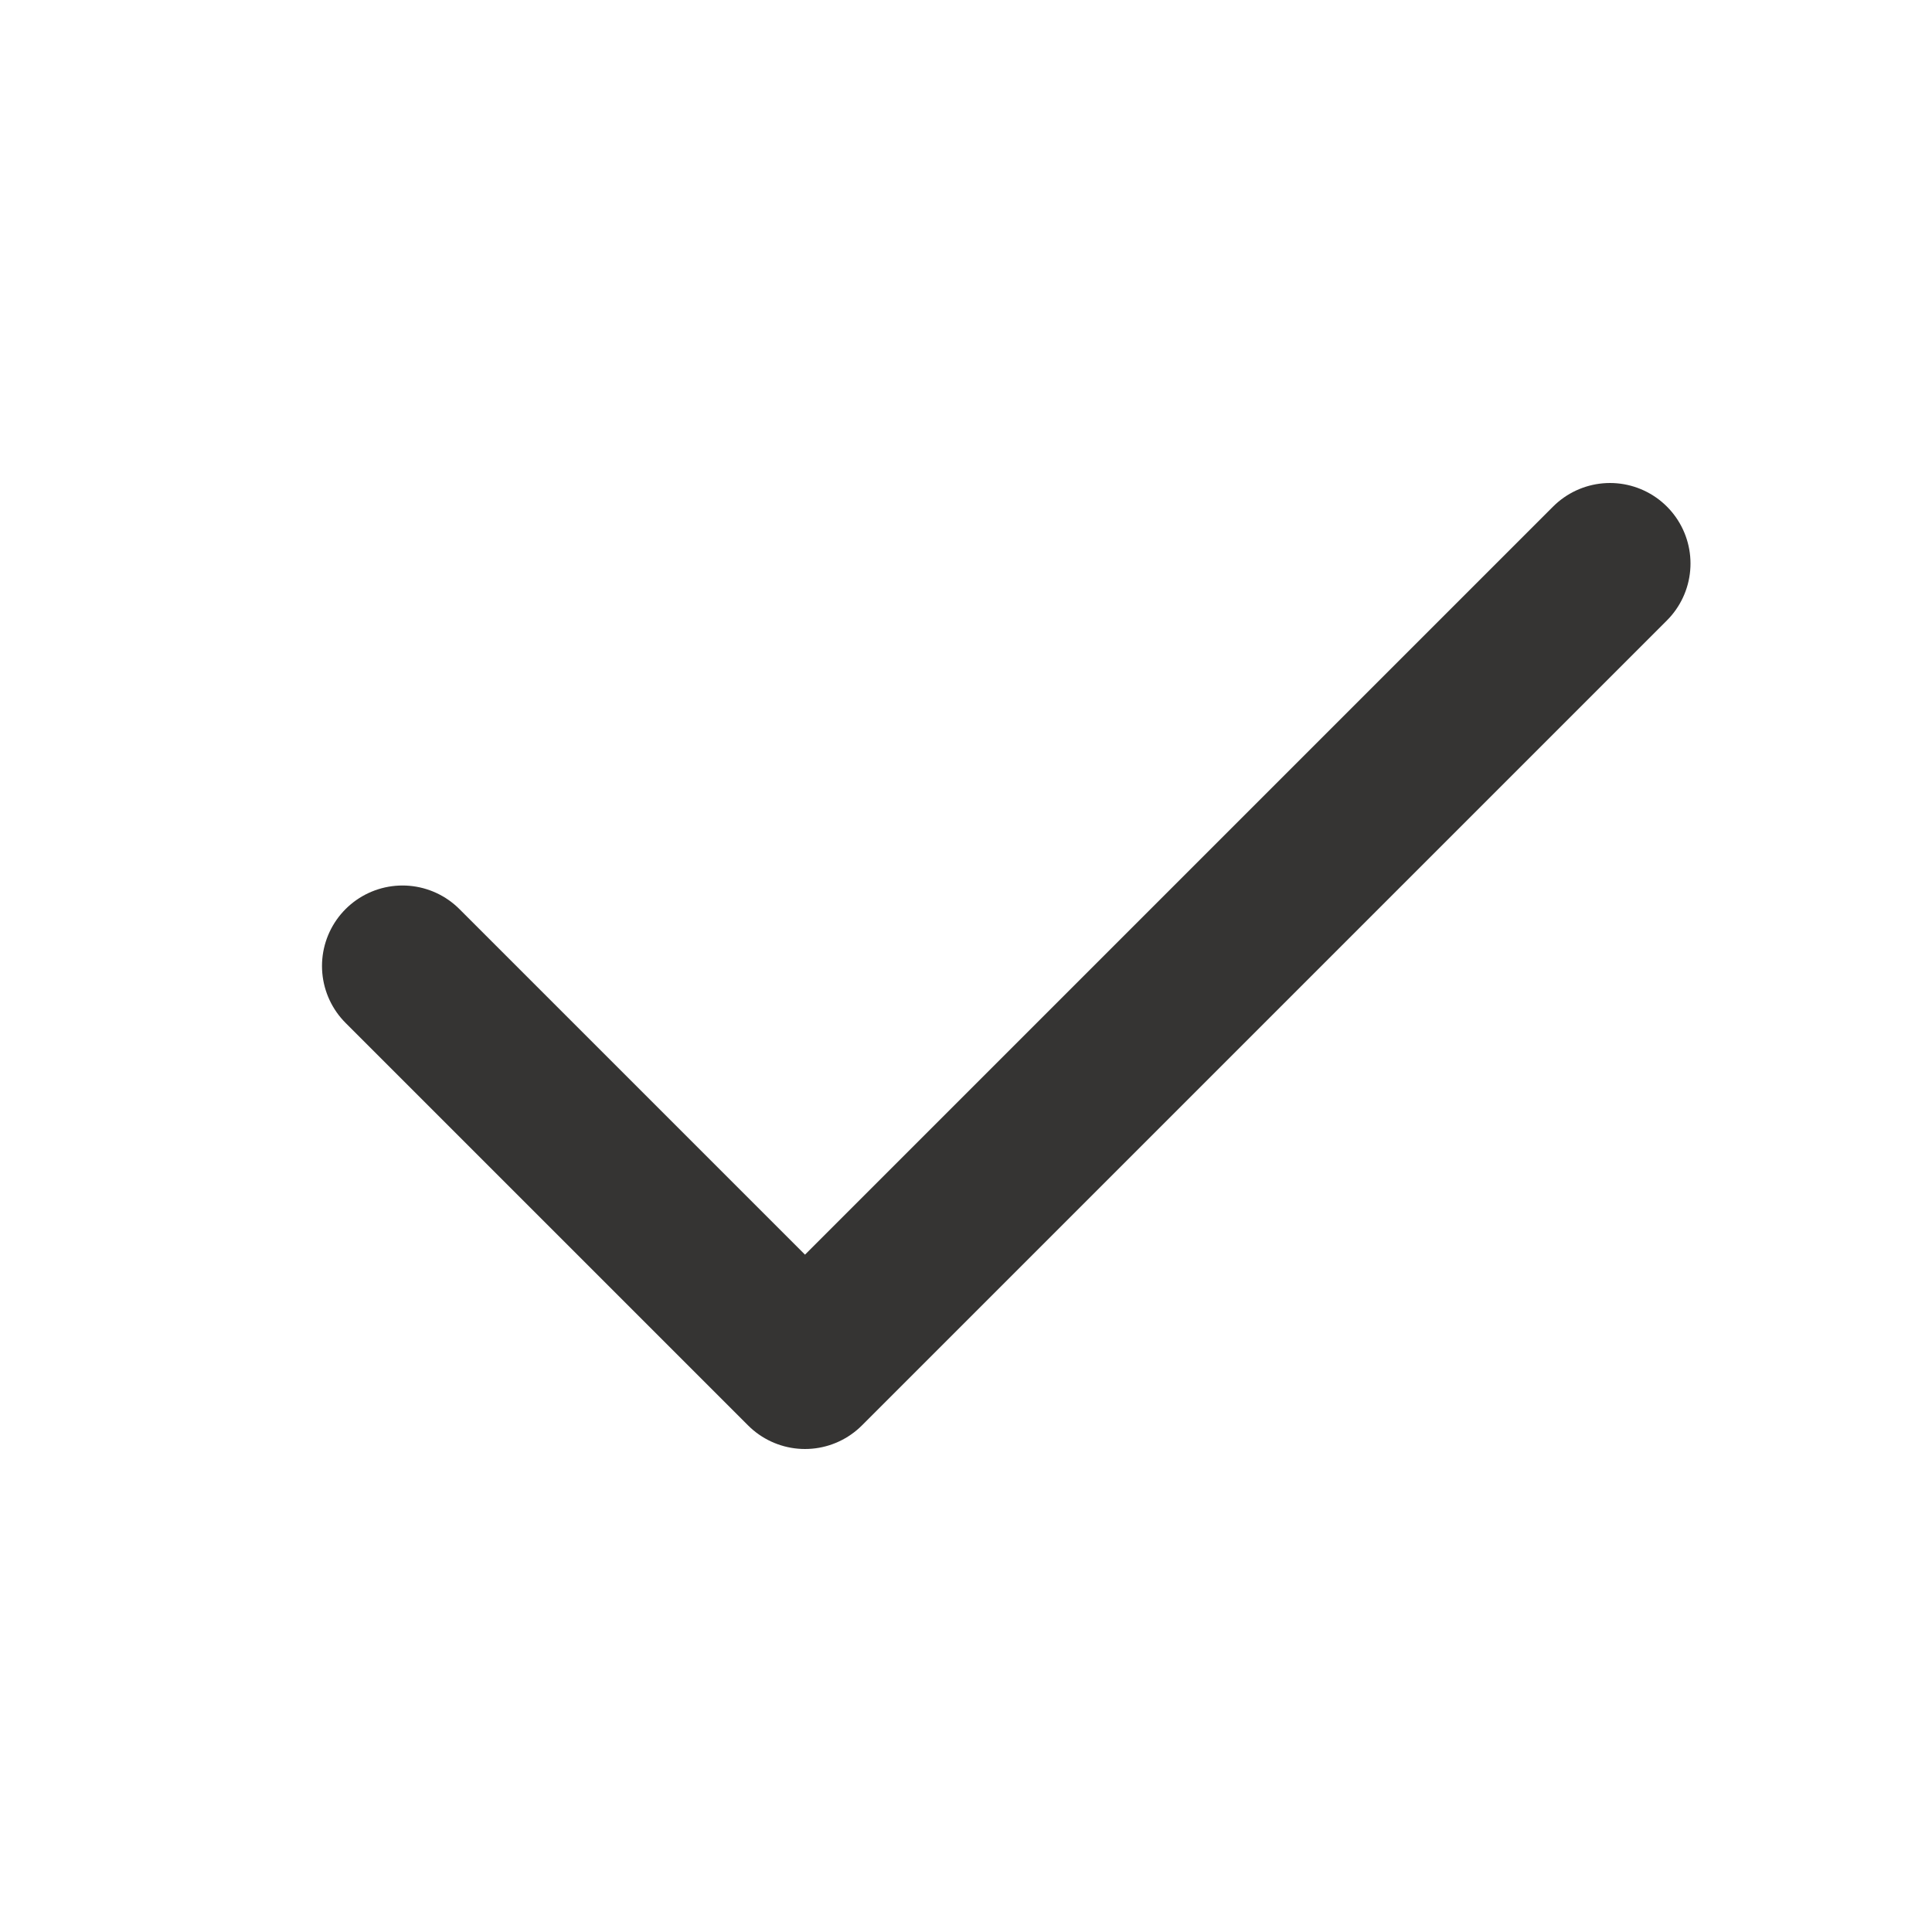 <?xml version="1.0" encoding="utf-8" ?>
<svg xmlns="http://www.w3.org/2000/svg" xmlns:xlink="http://www.w3.org/1999/xlink" width="24" height="24">
	<path fill="white" d="M0 0L24 0L24 24L0 24L0 0Z"/>
	<path fill="none" stroke="#353433" stroke-width="2" stroke-linecap="round" stroke-linejoin="round" transform="translate(5 7)" d="M0 5L5 10L15 0"/>
</svg>
